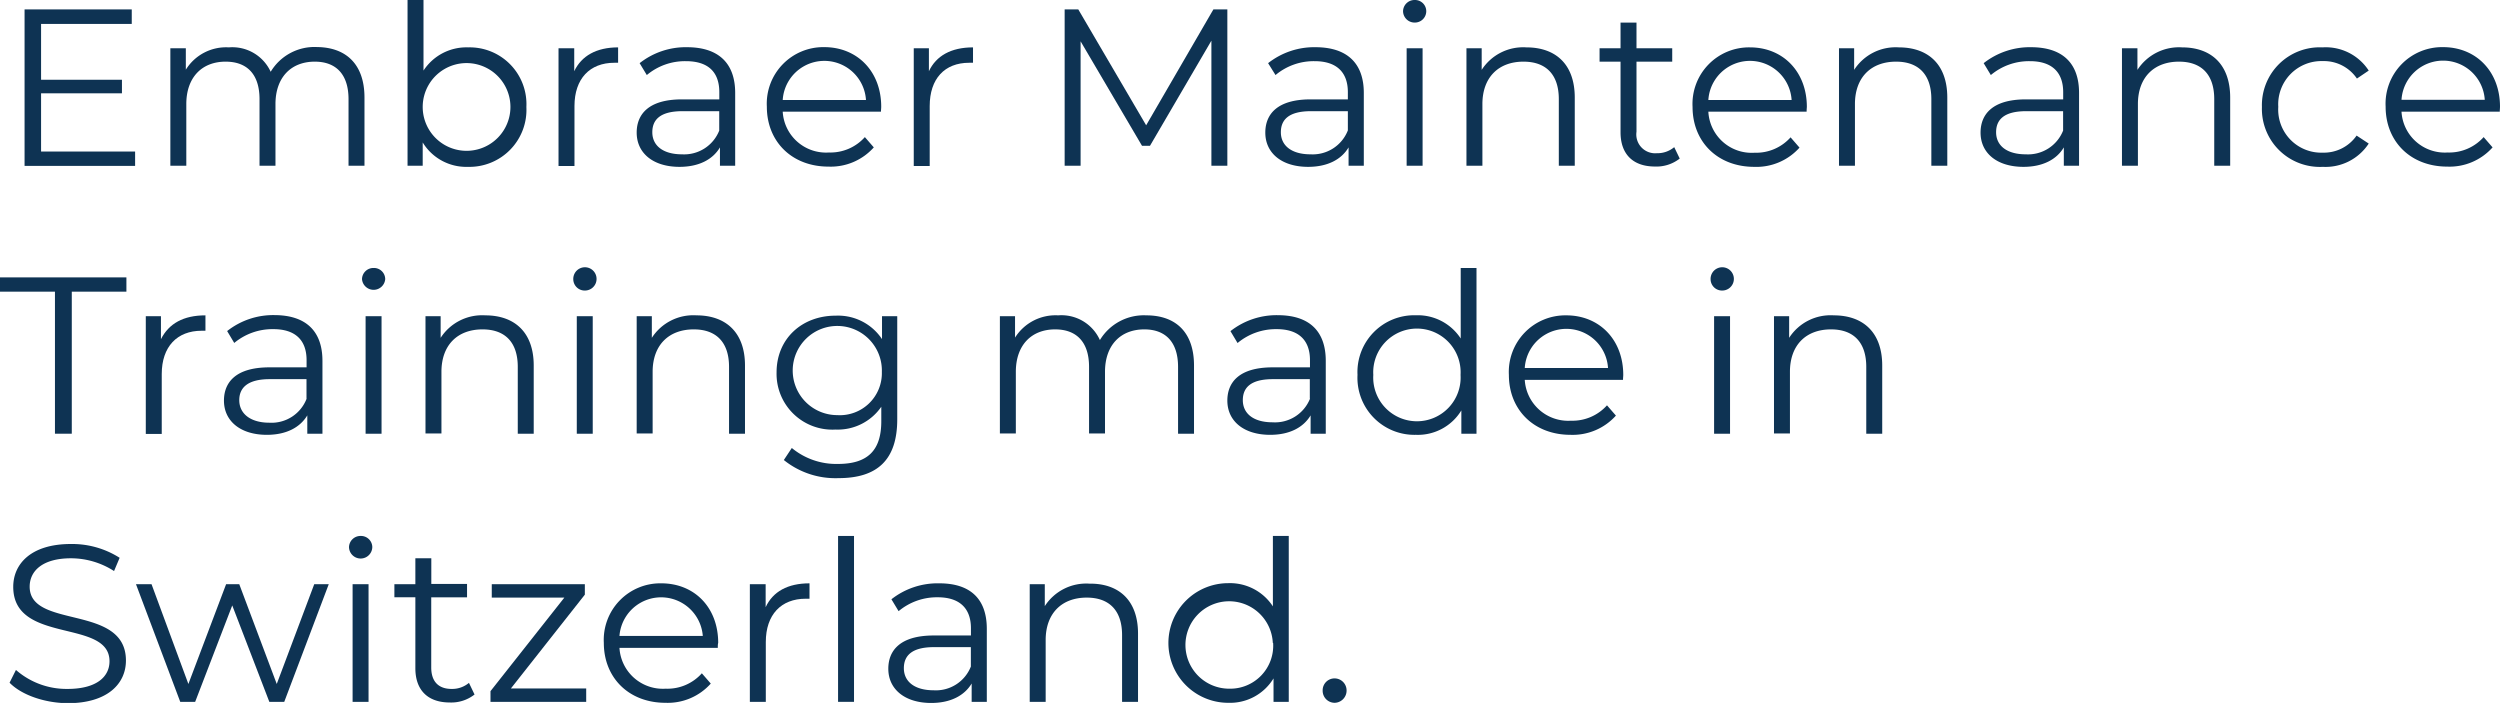 <svg xmlns="http://www.w3.org/2000/svg" viewBox="0 0 313.46 88.14"><defs><style>.cls-1{fill:#0e3353;}</style></defs><title>embraer-maintenance</title><g id="Ebene_2" data-name="Ebene 2"><g id="Ebene_1-2" data-name="Ebene 1"><path class="cls-1" d="M16.94,19v1.8H3.08V1.18H16.52V3H5.15v7H15.29V11.7H5.15V19Z"/><path class="cls-1" d="M45.7,12.24v8.54h-2V12.43c0-3.11-1.57-4.7-4.23-4.7-3,0-4.93,2-4.93,5.32v7.73h-2V12.43c0-3.11-1.56-4.7-4.25-4.7-3,0-4.93,2-4.93,5.32v7.73h-2V6.05H23.3V8.74a5.93,5.93,0,0,1,5.4-2.8A5.29,5.29,0,0,1,33.94,9a6.4,6.4,0,0,1,5.82-3.1C43.34,5.94,45.7,8,45.7,12.24Z"/><path class="cls-1" d="M66,13.41a7.15,7.15,0,0,1-7.33,7.51A6.39,6.39,0,0,1,53,17.86v2.92H51.1V0h2V8.85a6.42,6.42,0,0,1,5.6-2.91A7.12,7.12,0,0,1,66,13.41Zm-2,0a5.5,5.5,0,1,0-11,0,5.5,5.5,0,1,0,11,0Z"/><path class="cls-1" d="M77.5,5.94V7.87c-.16,0-.33,0-.47,0-3.08,0-5,2-5,5.43v7.51h-2V6.05H72V8.93C72.91,7,74.79,5.94,77.5,5.94Z"/><path class="cls-1" d="M92.18,11.65v9.13H90.27v-2.3c-.89,1.51-2.63,2.44-5.07,2.44-3.33,0-5.37-1.74-5.37-4.29,0-2.27,1.45-4.17,5.68-4.17h4.68v-.9C90.19,9,88.76,7.67,86,7.67a7.45,7.45,0,0,0-4.9,1.74l-.9-1.49a9.34,9.34,0,0,1,6-2C90,5.94,92.18,7.84,92.18,11.65Zm-2,4.7V13.94H85.57c-2.86,0-3.78,1.12-3.78,2.64,0,1.7,1.37,2.77,3.72,2.77A4.73,4.73,0,0,0,90.19,16.35Z"/><path class="cls-1" d="M110.46,14H98.14a5.44,5.44,0,0,0,5.8,5.12,5.78,5.78,0,0,0,4.5-1.93l1.12,1.29a7.23,7.23,0,0,1-5.68,2.41c-4.59,0-7.73-3.14-7.73-7.51a7.09,7.09,0,0,1,7.2-7.47c4.14,0,7.14,3.05,7.14,7.47C110.49,13.58,110.46,13.8,110.46,14ZM98.14,12.54h10.44a5.23,5.23,0,0,0-10.44,0Z"/><path class="cls-1" d="M122,5.94V7.87c-.17,0-.34,0-.48,0-3.08,0-4.95,2-4.95,5.43v7.51h-2V6.05h1.9V8.93C117.38,7,119.25,5.94,122,5.94Z"/><path class="cls-1" d="M153.89,1.18v19.6h-2V5.1l-7.7,13.18h-1l-7.7-13.1v15.6h-2V1.18h1.71l8.51,14.53,8.43-14.53Z"/><path class="cls-1" d="M171,11.65v9.13h-1.91v-2.3c-.89,1.51-2.63,2.44-5.07,2.44-3.33,0-5.37-1.74-5.37-4.29,0-2.27,1.45-4.17,5.68-4.17H169v-.9c0-2.52-1.43-3.89-4.17-3.89a7.45,7.45,0,0,0-4.9,1.74L159,7.92a9.34,9.34,0,0,1,6-2C168.81,5.94,171,7.84,171,11.65Zm-2,4.7V13.94h-4.62c-2.86,0-3.78,1.12-3.78,2.64,0,1.7,1.37,2.77,3.72,2.77A4.73,4.73,0,0,0,169,16.35Z"/><path class="cls-1" d="M175.92,1.4A1.44,1.44,0,0,1,177.38,0a1.41,1.41,0,0,1,1.45,1.37,1.43,1.43,0,0,1-1.45,1.46A1.45,1.45,0,0,1,175.92,1.4Zm.45,4.65h2V20.78h-2Z"/><path class="cls-1" d="M197.45,12.24v8.54h-2V12.43c0-3.11-1.63-4.7-4.43-4.7-3.16,0-5.15,2-5.15,5.32v7.73h-2V6.05h1.91V8.76a6.18,6.18,0,0,1,5.6-2.82C195,5.94,197.45,8,197.45,12.24Z"/><path class="cls-1" d="M210.61,19.88a4.72,4.72,0,0,1-3.1,1c-2.78,0-4.32-1.57-4.32-4.29V7.73h-2.63V6.05h2.63V2.83h2V6.05h4.48V7.73h-4.48v8.79a2.36,2.36,0,0,0,2.55,2.69,3.26,3.26,0,0,0,2.18-.76Z"/><path class="cls-1" d="M226.52,14H214.2A5.44,5.44,0,0,0,220,19.15a5.79,5.79,0,0,0,4.51-1.93l1.12,1.29a7.25,7.25,0,0,1-5.68,2.41c-4.59,0-7.73-3.14-7.73-7.51a7.09,7.09,0,0,1,7.2-7.47c4.14,0,7.13,3.05,7.13,7.47C226.54,13.58,226.52,13.8,226.52,14ZM214.2,12.54h10.44a5.23,5.23,0,0,0-10.44,0Z"/><path class="cls-1" d="M244.16,12.24v8.54h-2V12.43c0-3.11-1.63-4.7-4.42-4.7-3.17,0-5.16,2-5.16,5.32v7.73h-2V6.05h1.9V8.76a6.18,6.18,0,0,1,5.6-2.82C241.69,5.94,244.16,8,244.16,12.24Z"/><path class="cls-1" d="M260.68,11.65v9.13h-1.91v-2.3c-.89,1.51-2.63,2.44-5.06,2.44-3.34,0-5.38-1.74-5.38-4.29,0-2.27,1.46-4.17,5.68-4.17h4.68v-.9c0-2.52-1.43-3.89-4.17-3.89a7.45,7.45,0,0,0-4.9,1.74l-.9-1.49a9.36,9.36,0,0,1,6-2C258.52,5.94,260.68,7.84,260.68,11.65Zm-2,4.7V13.94h-4.62c-2.86,0-3.78,1.12-3.78,2.64,0,1.7,1.37,2.77,3.72,2.77A4.73,4.73,0,0,0,258.69,16.35Z"/><path class="cls-1" d="M279.63,12.24v8.54h-2V12.43c0-3.11-1.62-4.7-4.42-4.7-3.16,0-5.15,2-5.15,5.32v7.73h-2V6.05H268V8.76a6.2,6.2,0,0,1,5.6-2.82C277.17,5.94,279.63,8,279.63,12.24Z"/><path class="cls-1" d="M283.61,13.41a7.25,7.25,0,0,1,7.59-7.47A6.42,6.42,0,0,1,297,8.85l-1.48,1a5,5,0,0,0-4.28-2.19,5.42,5.42,0,0,0-5.58,5.74,5.4,5.4,0,0,0,5.58,5.74A5,5,0,0,0,295.48,17L297,18a6.47,6.47,0,0,1-5.76,2.92A7.27,7.27,0,0,1,283.61,13.41Z"/><path class="cls-1" d="M313.43,14H301.11a5.44,5.44,0,0,0,5.79,5.12,5.79,5.79,0,0,0,4.51-1.93l1.12,1.29a7.23,7.23,0,0,1-5.68,2.41c-4.59,0-7.73-3.14-7.73-7.51a7.09,7.09,0,0,1,7.2-7.47c4.14,0,7.14,3.05,7.14,7.47C313.46,13.58,313.43,13.8,313.43,14Zm-12.32-1.49h10.44a5.23,5.23,0,0,0-10.44,0Z"/><path class="cls-1" d="M6.89,36.57H0V34.78H15.85v1.79H9V54.38H6.89Z"/><path class="cls-1" d="M25.76,39.54v1.93c-.17,0-.34,0-.48,0-3.08,0-5,2-5,5.43v7.51h-2V39.65h1.9v2.88C21.17,40.57,23,39.54,25.76,39.54Z"/><path class="cls-1" d="M40.43,45.25v9.13h-1.9v-2.3c-.9,1.51-2.63,2.44-5.07,2.44-3.33,0-5.38-1.74-5.38-4.29,0-2.27,1.46-4.17,5.69-4.17h4.67v-.9c0-2.52-1.42-3.89-4.17-3.89A7.49,7.49,0,0,0,29.37,43l-.89-1.49a9.32,9.32,0,0,1,6-2C38.28,39.54,40.43,41.44,40.43,45.25Zm-2,4.7V47.54H33.82C31,47.54,30,48.66,30,50.17,30,51.88,31.42,53,33.77,53A4.71,4.71,0,0,0,38.44,50Z"/><path class="cls-1" d="M45.39,35a1.43,1.43,0,0,1,1.45-1.4A1.41,1.41,0,0,1,48.3,35a1.46,1.46,0,0,1-2.91,0Zm.45,4.65h2V54.38h-2Z"/><path class="cls-1" d="M66.92,45.83v8.55h-2V46c0-3.11-1.62-4.7-4.42-4.7-3.17,0-5.15,2-5.15,5.32v7.73h-2V39.65h1.9v2.71a6.19,6.19,0,0,1,5.6-2.82C64.46,39.54,66.92,41.61,66.92,45.83Z"/><path class="cls-1" d="M71.88,35a1.46,1.46,0,1,1,1.45,1.43A1.43,1.43,0,0,1,71.88,35Zm.44,4.65h2V54.38h-2Z"/><path class="cls-1" d="M93.41,45.83v8.55h-2V46c0-3.11-1.63-4.7-4.42-4.7-3.17,0-5.16,2-5.16,5.32v7.73h-2V39.65h1.9v2.71a6.18,6.18,0,0,1,5.6-2.82C90.94,39.54,93.41,41.61,93.41,45.83Z"/><path class="cls-1" d="M112.5,39.65V52.58c0,5.07-2.49,7.37-7.36,7.37a10.3,10.3,0,0,1-6.86-2.27l1-1.51a8.74,8.74,0,0,0,5.79,2c3.73,0,5.43-1.7,5.43-5.35V51a6.63,6.63,0,0,1-5.73,2.86,7,7,0,0,1-7.4-7.17c0-4.23,3.19-7.11,7.4-7.11a6.62,6.62,0,0,1,5.82,2.94V39.65Zm-1.93,7a5.59,5.59,0,1,0-5.6,5.4A5.27,5.27,0,0,0,110.57,46.65Z"/><path class="cls-1" d="M149.71,45.83v8.55h-2V46c0-3.11-1.57-4.7-4.23-4.7-3,0-4.93,2-4.93,5.32v7.73h-2V46c0-3.11-1.57-4.7-4.25-4.7-3,0-4.93,2-4.93,5.32v7.73h-2V39.65h1.9v2.68a6,6,0,0,1,5.41-2.79,5.28,5.28,0,0,1,5.23,3.1,6.43,6.43,0,0,1,5.83-3.1C147.36,39.54,149.71,41.61,149.71,45.83Z"/><path class="cls-1" d="M166.23,45.25v9.13h-1.9v-2.3c-.9,1.51-2.63,2.44-5.07,2.44-3.33,0-5.37-1.74-5.37-4.29,0-2.27,1.45-4.17,5.68-4.17h4.68v-.9c0-2.52-1.43-3.89-4.18-3.89a7.49,7.49,0,0,0-4.9,1.74l-.89-1.49a9.34,9.34,0,0,1,6-2C164.08,39.54,166.23,41.44,166.23,45.25Zm-2,4.7V47.54h-4.63c-2.85,0-3.77,1.12-3.77,2.63,0,1.71,1.37,2.78,3.72,2.78A4.73,4.73,0,0,0,164.25,50Z"/><path class="cls-1" d="M185.13,33.6V54.38h-1.9V51.46a6.38,6.38,0,0,1-5.69,3.06A7.15,7.15,0,0,1,170.21,47a7.12,7.12,0,0,1,7.33-7.47,6.43,6.43,0,0,1,5.61,2.91V33.6Zm-2,13.41a5.48,5.48,0,1,0-10.94,0,5.48,5.48,0,1,0,10.94,0Z"/><path class="cls-1" d="M203.5,47.63H191.18a5.46,5.46,0,0,0,5.8,5.12,5.8,5.8,0,0,0,4.51-1.93l1.12,1.29a7.29,7.29,0,0,1-5.69,2.41c-4.59,0-7.73-3.14-7.73-7.51a7.09,7.09,0,0,1,7.2-7.47c4.14,0,7.14,3.05,7.14,7.47C203.53,47.18,203.5,47.4,203.5,47.63Zm-12.32-1.49h10.44a5.23,5.23,0,0,0-10.44,0Z"/><path class="cls-1" d="M214.48,35a1.46,1.46,0,1,1,1.45,1.43A1.43,1.43,0,0,1,214.48,35Zm.44,4.65h2V54.38h-2Z"/><path class="cls-1" d="M236,45.83v8.55h-2V46c0-3.11-1.62-4.7-4.42-4.7-3.17,0-5.15,2-5.15,5.32v7.73h-2V39.65h1.9v2.71a6.18,6.18,0,0,1,5.6-2.82C233.54,39.54,236,41.61,236,45.83Z"/><path class="cls-1" d="M1.2,85.6,2,84a9.62,9.62,0,0,0,6.46,2.38c3.67,0,5.27-1.54,5.27-3.47,0-5.38-12.07-2.08-12.07-9.33,0-2.88,2.24-5.37,7.22-5.37A11.08,11.08,0,0,1,15,69.94l-.7,1.66A10,10,0,0,0,8.9,70c-3.58,0-5.18,1.6-5.18,3.56,0,5.37,12.07,2.13,12.07,9.26,0,2.89-2.29,5.35-7.31,5.35C5.54,88.14,2.66,87.11,1.2,85.6Z"/><path class="cls-1" d="M41.22,73.25,35.64,88H33.77L29.12,75.91,24.47,88H22.6L17.05,73.25H19l4.62,12.51,4.73-12.51H30l4.7,12.51L39.4,73.25Z"/><path class="cls-1" d="M43.76,68.6a1.44,1.44,0,0,1,1.46-1.4,1.42,1.42,0,0,1,1.46,1.37,1.46,1.46,0,0,1-2.92,0Zm.45,4.65h2V88h-2Z"/><path class="cls-1" d="M59.5,87.08a4.73,4.73,0,0,1-3.11,1c-2.77,0-4.31-1.57-4.31-4.29v-8.9H49.45V73.25h2.63V70h2v3.22h4.48v1.68H54.07v8.79c0,1.74.89,2.69,2.55,2.69a3.26,3.26,0,0,0,2.18-.76Z"/><path class="cls-1" d="M73.5,86.32V88h-12V86.66l9.26-11.73h-9.1V73.25H73.33v1.31L64.06,86.32Z"/><path class="cls-1" d="M90,81.23H77.67a5.45,5.45,0,0,0,5.8,5.12A5.77,5.77,0,0,0,88,84.42l1.12,1.29a7.23,7.23,0,0,1-5.68,2.41c-4.59,0-7.73-3.14-7.73-7.51a7.09,7.09,0,0,1,7.2-7.47c4.14,0,7.14,3,7.14,7.47C90,80.78,90,81,90,81.23ZM77.67,79.74H88.12a5.24,5.24,0,0,0-10.45,0Z"/><path class="cls-1" d="M101.5,73.14v1.93c-.17,0-.34,0-.48,0-3.08,0-5,2-5,5.43V88h-2V73.25H96v2.88C96.91,74.17,98.78,73.14,101.5,73.14Z"/><path class="cls-1" d="M105.08,67.2h2V88h-2Z"/><path class="cls-1" d="M123.73,78.85V88h-1.9v-2.3c-.9,1.51-2.64,2.44-5.07,2.44-3.33,0-5.38-1.74-5.38-4.29,0-2.27,1.46-4.17,5.69-4.17h4.67v-.9c0-2.52-1.43-3.89-4.17-3.89a7.49,7.49,0,0,0-4.9,1.74l-.9-1.49a9.37,9.37,0,0,1,6-2C121.57,73.14,123.73,75,123.73,78.85Zm-2,4.7V81.14h-4.62c-2.85,0-3.78,1.12-3.78,2.64,0,1.7,1.37,2.77,3.73,2.77A4.71,4.71,0,0,0,121.74,83.55Z"/><path class="cls-1" d="M142.69,79.44V88h-2V79.63c0-3.11-1.63-4.7-4.43-4.7-3.16,0-5.15,2-5.15,5.32V88h-2V73.25H131V76a6.18,6.18,0,0,1,5.6-2.82C140.22,73.14,142.69,75.21,142.69,79.44Z"/><path class="cls-1" d="M161.59,67.2V88h-1.91V85.06A6.38,6.38,0,0,1,154,88.12a7.49,7.49,0,0,1,0-15,6.42,6.42,0,0,1,5.6,2.91V67.2Zm-2,13.41a5.48,5.48,0,1,0-5.46,5.74A5.39,5.39,0,0,0,159.63,80.61Z"/><path class="cls-1" d="M165.84,86.58a1.49,1.49,0,0,1,1.49-1.52,1.51,1.51,0,0,1,1.51,1.52,1.53,1.53,0,0,1-1.51,1.54A1.51,1.51,0,0,1,165.84,86.58Z"/></g></g></svg>